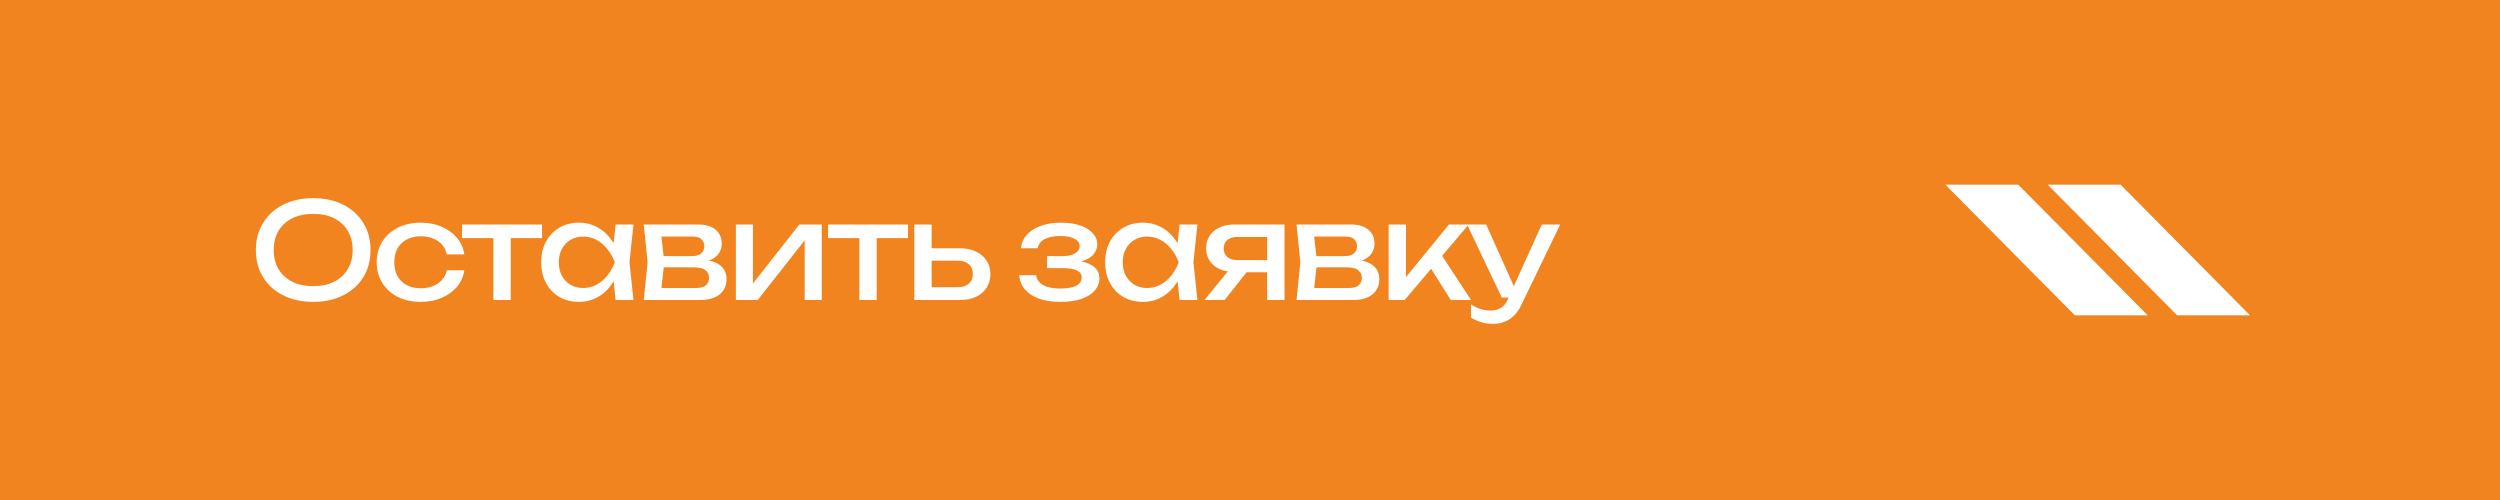 <?xml version="1.0" encoding="UTF-8"?> <svg xmlns="http://www.w3.org/2000/svg" width="300" height="60" viewBox="0 0 300 60" fill="none"> <rect width="300" height="60" fill="#F1841F"></rect> <path d="M37.584 36.224C36.219 36.224 35.019 35.963 33.984 35.44C32.949 34.917 32.144 34.192 31.568 33.264C30.992 32.325 30.704 31.237 30.704 30C30.704 28.763 30.992 27.68 31.568 26.752C32.144 25.813 32.949 25.083 33.984 24.56C35.019 24.037 36.219 23.776 37.584 23.776C38.949 23.776 40.149 24.037 41.184 24.56C42.219 25.083 43.024 25.813 43.6 26.752C44.176 27.68 44.464 28.763 44.464 30C44.464 31.237 44.176 32.325 43.6 33.264C43.024 34.192 42.219 34.917 41.184 35.44C40.149 35.963 38.949 36.224 37.584 36.224ZM37.584 34.336C38.555 34.336 39.392 34.16 40.096 33.808C40.8 33.456 41.344 32.955 41.728 32.304C42.123 31.653 42.32 30.885 42.32 30C42.32 29.115 42.123 28.347 41.728 27.696C41.344 27.045 40.8 26.544 40.096 26.192C39.392 25.84 38.555 25.664 37.584 25.664C36.624 25.664 35.787 25.84 35.072 26.192C34.368 26.544 33.819 27.045 33.424 27.696C33.04 28.347 32.848 29.115 32.848 30C32.848 30.885 33.04 31.653 33.424 32.304C33.819 32.955 34.368 33.456 35.072 33.808C35.787 34.16 36.624 34.336 37.584 34.336ZM55.716 32.432C55.609 33.179 55.316 33.84 54.836 34.416C54.356 34.981 53.742 35.424 52.996 35.744C52.249 36.064 51.417 36.224 50.5 36.224C49.455 36.224 48.532 36.027 47.732 35.632C46.943 35.227 46.324 34.667 45.876 33.952C45.428 33.237 45.204 32.411 45.204 31.472C45.204 30.533 45.428 29.707 45.876 28.992C46.324 28.277 46.943 27.723 47.732 27.328C48.532 26.923 49.455 26.72 50.5 26.72C51.417 26.72 52.249 26.88 52.996 27.2C53.742 27.52 54.356 27.968 54.836 28.544C55.316 29.109 55.609 29.771 55.716 30.528H53.62C53.471 29.845 53.113 29.312 52.548 28.928C51.983 28.544 51.3 28.352 50.5 28.352C49.86 28.352 49.3 28.48 48.82 28.736C48.34 28.981 47.967 29.339 47.7 29.808C47.444 30.267 47.316 30.821 47.316 31.472C47.316 32.112 47.444 32.667 47.7 33.136C47.967 33.605 48.34 33.968 48.82 34.224C49.3 34.469 49.86 34.592 50.5 34.592C51.31 34.592 51.998 34.395 52.564 34C53.129 33.605 53.481 33.083 53.62 32.432H55.716ZM59.207 27.664H61.287V36H59.207V27.664ZM55.447 26.944H65.047V28.576H55.447V26.944ZM73.872 36L73.52 32.64L73.936 31.472L73.52 30.32L73.872 26.944H76.016L75.536 31.472L76.016 36H73.872ZM74.512 31.472C74.309 32.421 73.973 33.253 73.504 33.968C73.035 34.683 72.453 35.237 71.76 35.632C71.077 36.027 70.315 36.224 69.472 36.224C68.587 36.224 67.803 36.027 67.12 35.632C66.437 35.227 65.904 34.667 65.52 33.952C65.136 33.237 64.944 32.411 64.944 31.472C64.944 30.523 65.136 29.696 65.52 28.992C65.904 28.277 66.437 27.723 67.12 27.328C67.803 26.923 68.587 26.72 69.472 26.72C70.315 26.72 71.077 26.917 71.76 27.312C72.453 27.707 73.035 28.261 73.504 28.976C73.984 29.68 74.32 30.512 74.512 31.472ZM67.056 31.472C67.056 32.08 67.179 32.619 67.424 33.088C67.68 33.547 68.027 33.909 68.464 34.176C68.901 34.432 69.403 34.56 69.968 34.56C70.544 34.56 71.077 34.432 71.568 34.176C72.059 33.909 72.491 33.547 72.864 33.088C73.248 32.619 73.552 32.08 73.776 31.472C73.552 30.864 73.248 30.331 72.864 29.872C72.491 29.403 72.059 29.04 71.568 28.784C71.077 28.517 70.544 28.384 69.968 28.384C69.403 28.384 68.901 28.517 68.464 28.784C68.027 29.04 67.68 29.403 67.424 29.872C67.179 30.331 67.056 30.864 67.056 31.472ZM77.25 36L77.714 31.472L77.25 26.944H83.81C84.684 26.944 85.367 27.147 85.858 27.552C86.359 27.957 86.61 28.517 86.61 29.232C86.61 29.893 86.359 30.427 85.858 30.832C85.367 31.227 84.679 31.461 83.794 31.536L83.954 31.152C84.999 31.173 85.799 31.387 86.354 31.792C86.908 32.197 87.186 32.768 87.186 33.504C87.186 34.283 86.903 34.896 86.338 35.344C85.783 35.781 85.01 36 84.018 36H77.25ZM79.266 35.488L78.466 34.56H83.49C84.055 34.56 84.46 34.453 84.706 34.24C84.962 34.016 85.09 33.707 85.09 33.312C85.09 32.96 84.946 32.667 84.658 32.432C84.38 32.197 83.911 32.08 83.25 32.08H78.914V30.736H82.946C83.49 30.736 83.884 30.629 84.13 30.416C84.386 30.192 84.514 29.904 84.514 29.552C84.514 29.211 84.402 28.933 84.178 28.72C83.964 28.496 83.602 28.384 83.09 28.384H78.482L79.266 27.472L79.714 31.472L79.266 35.488ZM88.304 36V26.944H90.352V34.96L89.728 34.816L95.92 26.944H98.608V36H96.56V27.872L97.2 28.032L90.928 36H88.304ZM103.124 27.664H105.204V36H103.124V27.664ZM99.364 26.944H108.964V28.576H99.364V26.944ZM109.715 36V26.944H111.795V35.424L111.059 34.464H114.931C115.497 34.464 115.939 34.325 116.259 34.048C116.579 33.76 116.739 33.371 116.739 32.88C116.739 32.379 116.579 31.989 116.259 31.712C115.939 31.424 115.497 31.28 114.931 31.28H111.123V29.792H115.203C115.939 29.792 116.579 29.925 117.123 30.192C117.667 30.448 118.089 30.811 118.387 31.28C118.697 31.739 118.851 32.277 118.851 32.896C118.851 33.515 118.697 34.059 118.387 34.528C118.089 34.997 117.667 35.36 117.123 35.616C116.579 35.872 115.945 36 115.219 36H109.715ZM127.21 36.224C126.25 36.224 125.407 36.096 124.682 35.84C123.967 35.584 123.402 35.216 122.986 34.736C122.581 34.256 122.357 33.685 122.314 33.024H124.33C124.415 33.547 124.703 33.947 125.194 34.224C125.695 34.491 126.367 34.624 127.21 34.624C128.021 34.624 128.655 34.517 129.114 34.304C129.573 34.08 129.802 33.739 129.802 33.28C129.802 32.907 129.61 32.629 129.226 32.448C128.853 32.267 128.255 32.176 127.434 32.176H125.642V30.736H127.386C128.122 30.736 128.666 30.624 129.018 30.4C129.381 30.176 129.562 29.899 129.562 29.568C129.562 29.163 129.349 28.853 128.922 28.64C128.495 28.427 127.935 28.32 127.242 28.32C126.474 28.32 125.85 28.443 125.37 28.688C124.89 28.933 124.607 29.301 124.522 29.792H122.506C122.559 29.216 122.778 28.699 123.162 28.24C123.557 27.771 124.106 27.403 124.81 27.136C125.514 26.859 126.351 26.72 127.322 26.72C128.207 26.72 128.975 26.832 129.626 27.056C130.277 27.28 130.778 27.589 131.13 27.984C131.493 28.368 131.674 28.811 131.674 29.312C131.674 29.717 131.546 30.091 131.29 30.432C131.045 30.773 130.655 31.045 130.122 31.248C129.599 31.451 128.922 31.552 128.09 31.552V31.28C129.306 31.237 130.25 31.403 130.922 31.776C131.594 32.139 131.93 32.683 131.93 33.408C131.93 33.952 131.743 34.437 131.37 34.864C131.007 35.291 130.474 35.627 129.77 35.872C129.066 36.107 128.213 36.224 127.21 36.224ZM141.546 36L141.194 32.64L141.61 31.472L141.194 30.32L141.546 26.944H143.69L143.21 31.472L143.69 36H141.546ZM142.186 31.472C141.983 32.421 141.647 33.253 141.178 33.968C140.708 34.683 140.127 35.237 139.434 35.632C138.751 36.027 137.988 36.224 137.146 36.224C136.26 36.224 135.476 36.027 134.794 35.632C134.111 35.227 133.578 34.667 133.194 33.952C132.81 33.237 132.618 32.411 132.618 31.472C132.618 30.523 132.81 29.696 133.194 28.992C133.578 28.277 134.111 27.723 134.794 27.328C135.476 26.923 136.26 26.72 137.146 26.72C137.988 26.72 138.751 26.917 139.434 27.312C140.127 27.707 140.708 28.261 141.178 28.976C141.658 29.68 141.994 30.512 142.186 31.472ZM134.73 31.472C134.73 32.08 134.852 32.619 135.098 33.088C135.354 33.547 135.7 33.909 136.138 34.176C136.575 34.432 137.076 34.56 137.642 34.56C138.218 34.56 138.751 34.432 139.242 34.176C139.732 33.909 140.164 33.547 140.538 33.088C140.922 32.619 141.226 32.08 141.45 31.472C141.226 30.864 140.922 30.331 140.538 29.872C140.164 29.403 139.732 29.04 139.242 28.784C138.751 28.517 138.218 28.384 137.642 28.384C137.076 28.384 136.575 28.517 136.138 28.784C135.7 29.04 135.354 29.403 135.098 29.872C134.852 30.331 134.73 30.864 134.73 31.472ZM152.667 31.216V32.672H148.091L148.059 32.624C147.398 32.624 146.817 32.507 146.315 32.272C145.814 32.037 145.425 31.707 145.147 31.28C144.87 30.853 144.731 30.357 144.731 29.792C144.731 29.227 144.87 28.731 145.147 28.304C145.425 27.877 145.814 27.547 146.315 27.312C146.817 27.067 147.398 26.944 148.059 26.944H154.139V36H152.059V27.536L152.747 28.432H148.507C147.985 28.432 147.574 28.555 147.275 28.8C146.987 29.045 146.843 29.381 146.843 29.808C146.843 30.235 146.987 30.576 147.275 30.832C147.574 31.088 147.985 31.216 148.507 31.216H152.667ZM150.315 31.76L146.955 36H144.539L147.995 31.76H150.315ZM155.582 36L156.046 31.472L155.582 26.944H162.142C163.017 26.944 163.7 27.147 164.19 27.552C164.692 27.957 164.942 28.517 164.942 29.232C164.942 29.893 164.692 30.427 164.19 30.832C163.7 31.227 163.012 31.461 162.126 31.536L162.286 31.152C163.332 31.173 164.132 31.387 164.686 31.792C165.241 32.197 165.518 32.768 165.518 33.504C165.518 34.283 165.236 34.896 164.67 35.344C164.116 35.781 163.342 36 162.35 36H155.582ZM157.598 35.488L156.798 34.56H161.822C162.388 34.56 162.793 34.453 163.038 34.24C163.294 34.016 163.422 33.707 163.422 33.312C163.422 32.96 163.278 32.667 162.99 32.432C162.713 32.197 162.244 32.08 161.582 32.08H157.246V30.736H161.278C161.822 30.736 162.217 30.629 162.462 30.416C162.718 30.192 162.846 29.904 162.846 29.552C162.846 29.211 162.734 28.933 162.51 28.72C162.297 28.496 161.934 28.384 161.422 28.384H156.814L157.598 27.472L158.046 31.472L157.598 35.488ZM166.637 36V26.944H168.717V34.24L168.093 34.016L173.869 26.944H176.237L168.557 36H166.637ZM174.093 36L171.277 31.52L172.733 30.208L176.525 36H174.093ZM179.174 38.864C178.641 38.864 178.156 38.795 177.718 38.656C177.292 38.528 176.892 38.347 176.518 38.112V36.528C176.924 36.784 177.308 36.971 177.67 37.088C178.044 37.205 178.46 37.264 178.918 37.264C179.356 37.264 179.745 37.163 180.086 36.96C180.428 36.768 180.71 36.427 180.934 35.936L185.014 26.944H187.222L182.534 36.64C182.278 37.173 181.974 37.6 181.622 37.92C181.281 38.251 180.902 38.491 180.486 38.64C180.081 38.789 179.644 38.864 179.174 38.864ZM180.214 35.712L176.054 26.944H178.342L182.278 35.712H180.214Z" fill="white"></path> <path d="M257.722 37.836L248.979 37.841L233.445 22.16H242.193L257.722 37.836Z" fill="white"></path> <path d="M269.999 37.836L261.256 37.841L245.723 22.16H254.47L269.999 37.836Z" fill="white"></path> </svg> 